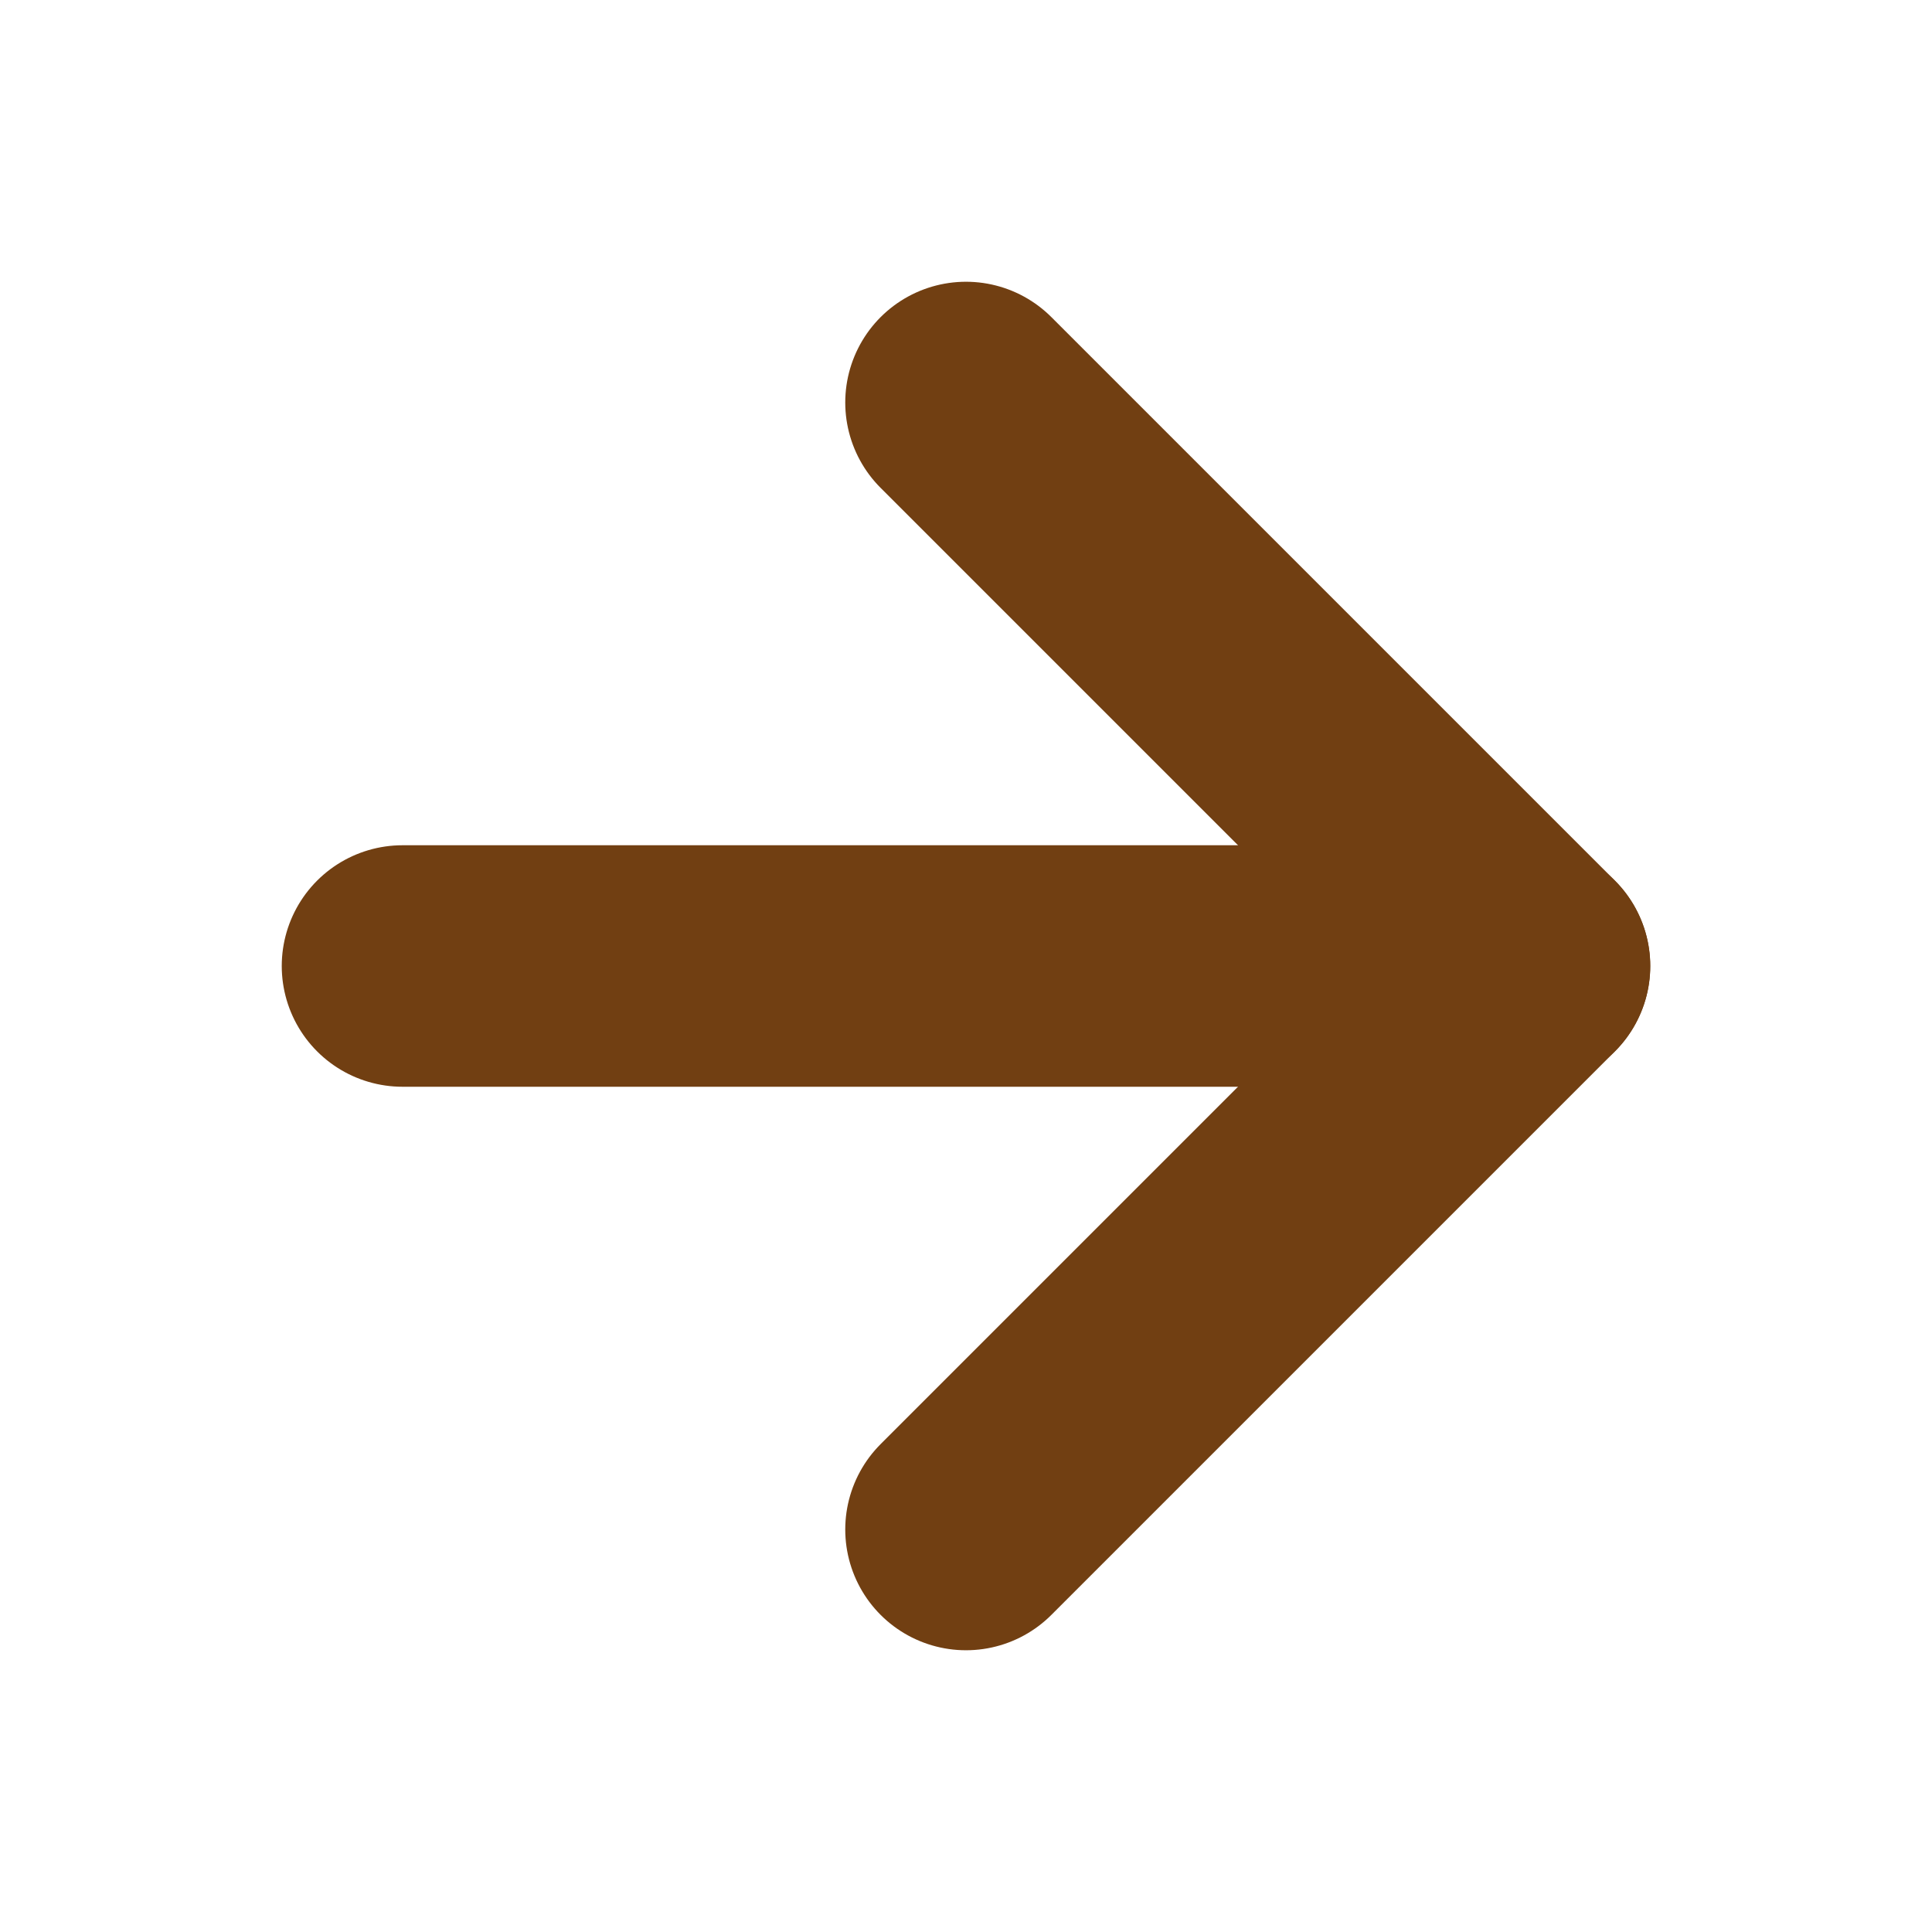 <svg xmlns="http://www.w3.org/2000/svg" width="24" height="24" viewBox="0 0 24 24" fill="none">
  <path d="M5 12H19" stroke="#713F12" stroke-width="3" stroke-linecap="round" stroke-linejoin="round"/>
  <path d="M12 5L19 12L12 19" stroke="#713F12" stroke-width="3" stroke-linecap="round" stroke-linejoin="round"/>
</svg>
